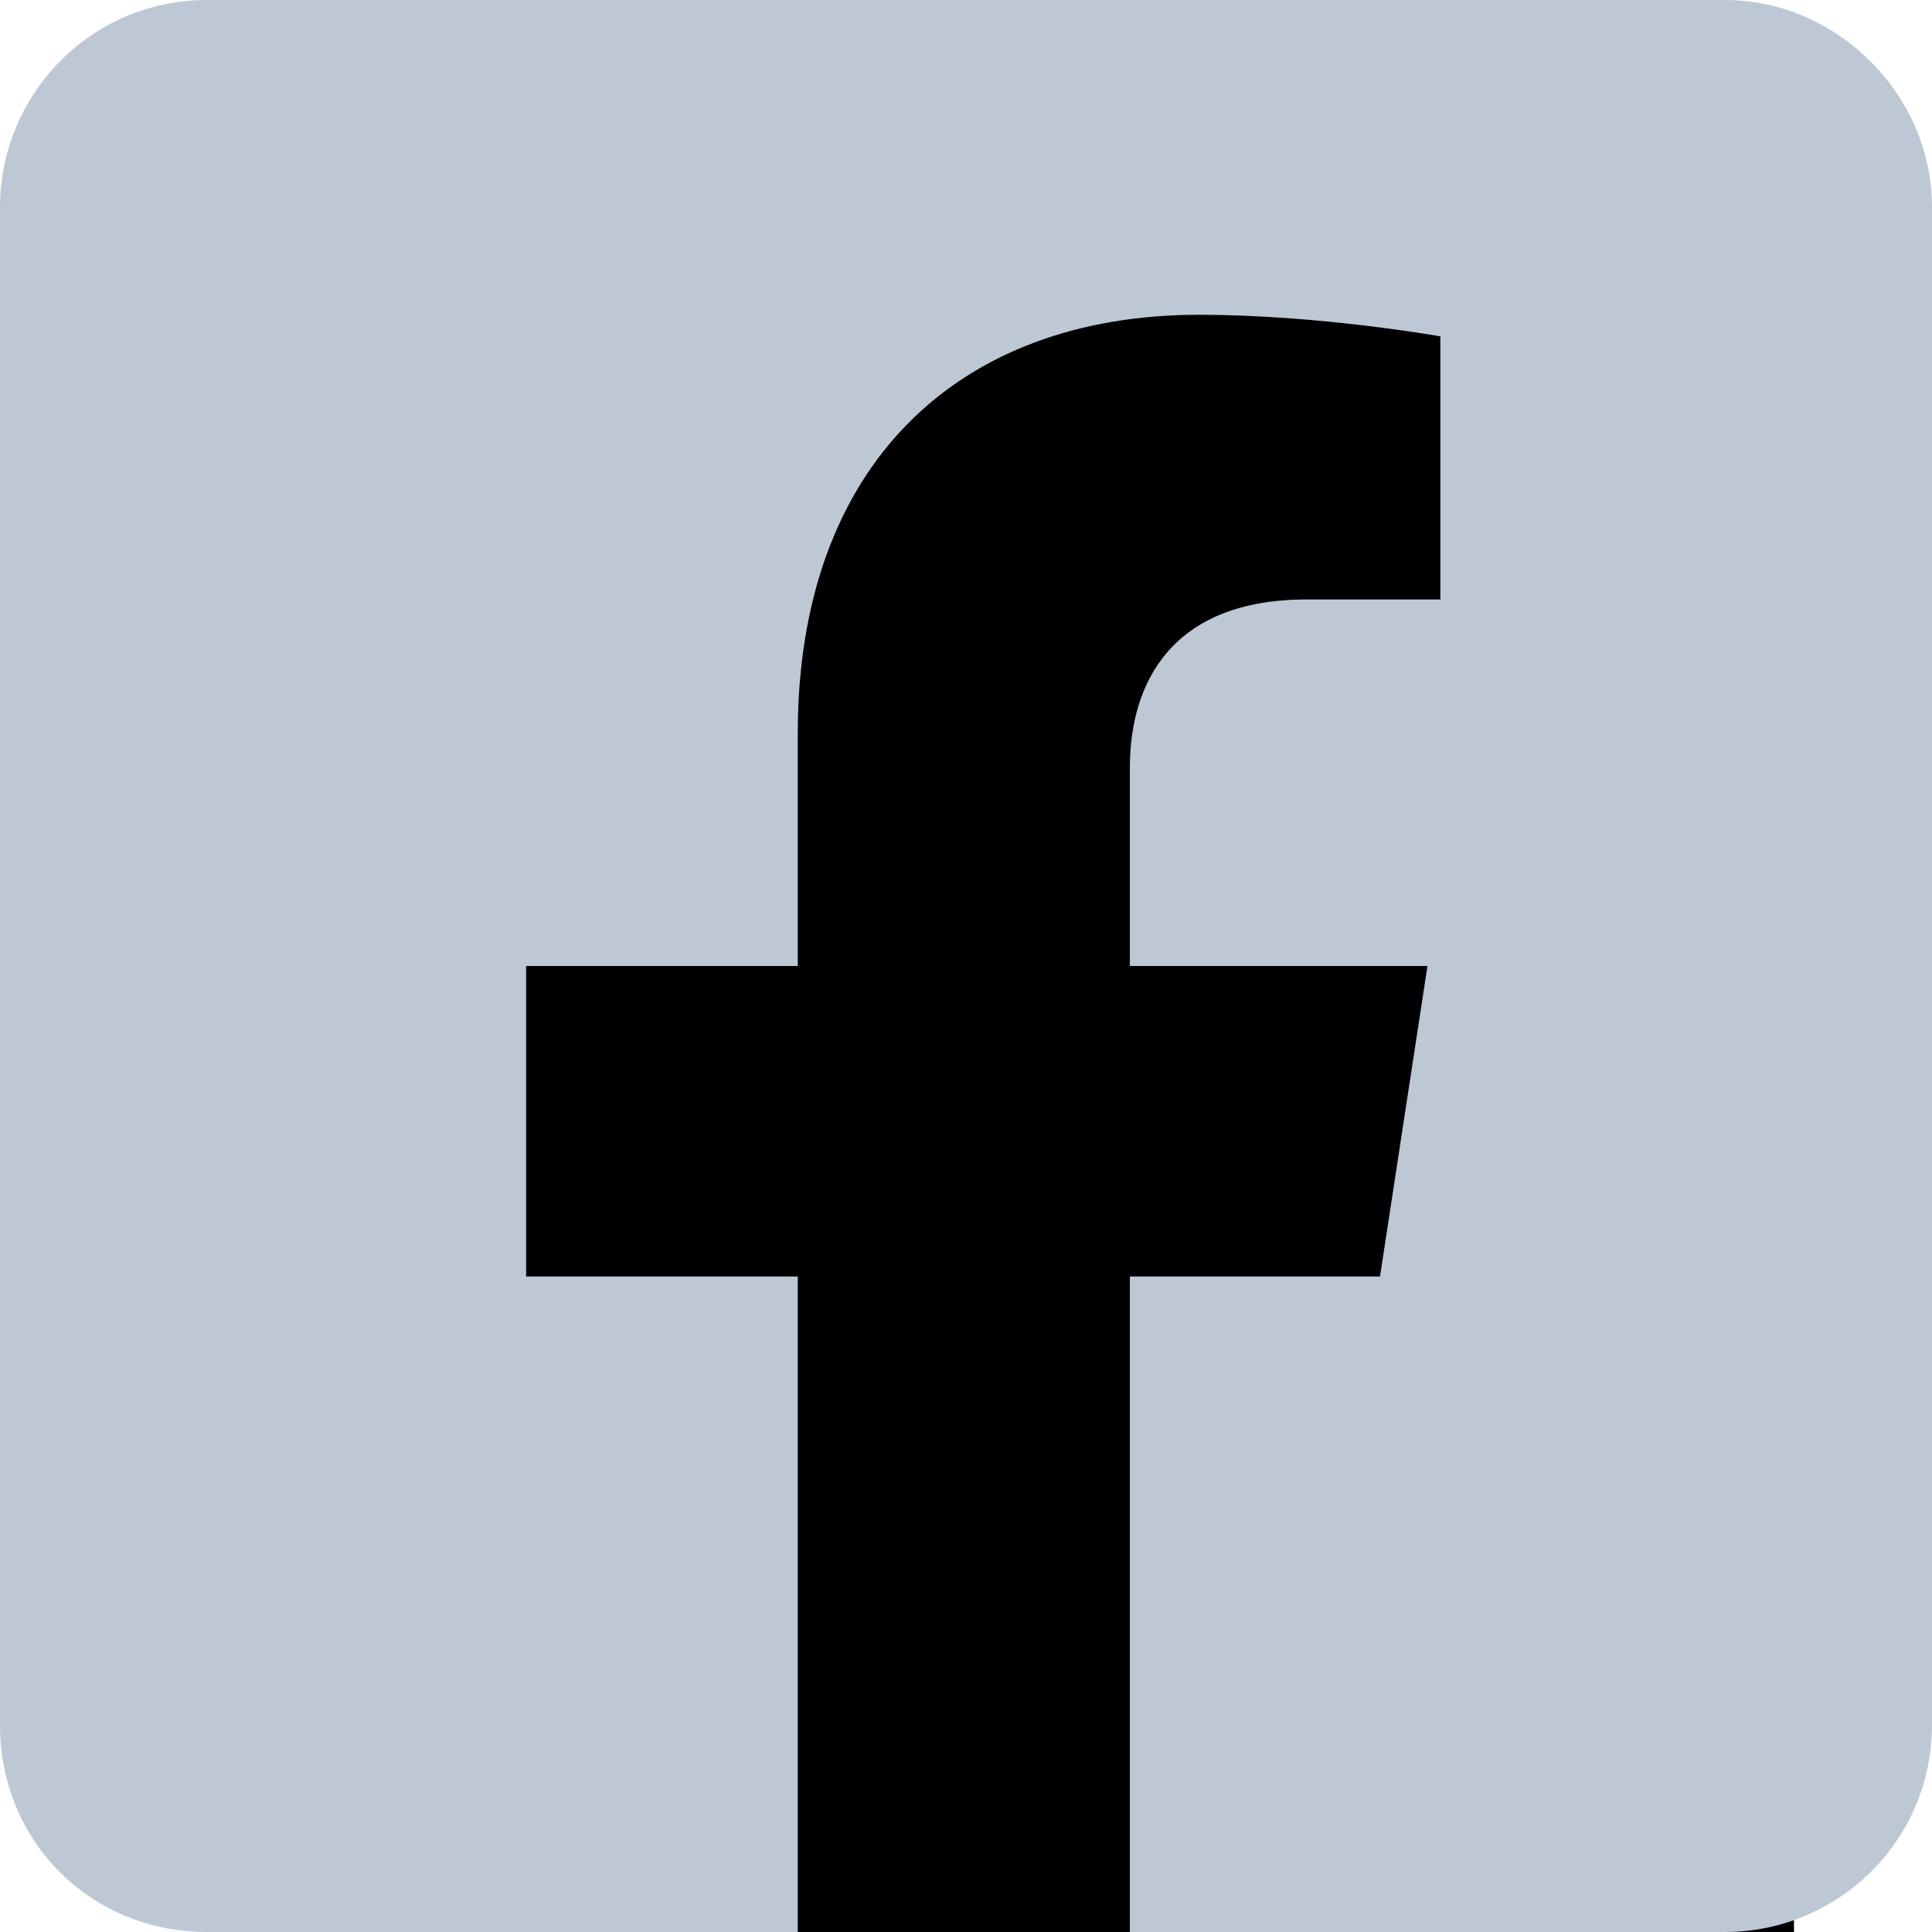 <svg xmlns="http://www.w3.org/2000/svg" width="28" height="28" viewBox="0 0 28 28" fill="none"><rect x="3" y="3" width="23" height="25" fill="black"></rect><path d="M25 0C26.625 0 28 1.375 28 3V25C28 26.688 26.625 28 25 28H16.375V18.5H20L20.688 14H16.375V11.125C16.375 9.875 17 8.688 18.938 8.688H20.875V4.875C20.875 4.875 19.125 4.562 17.375 4.562C13.875 4.562 11.562 6.75 11.562 10.625V14H7.625V18.5H11.562V28H3C1.312 28 0 26.688 0 25V3C0 1.375 1.312 0 3 0H25Z" fill="#BEC8D5"></path></svg>